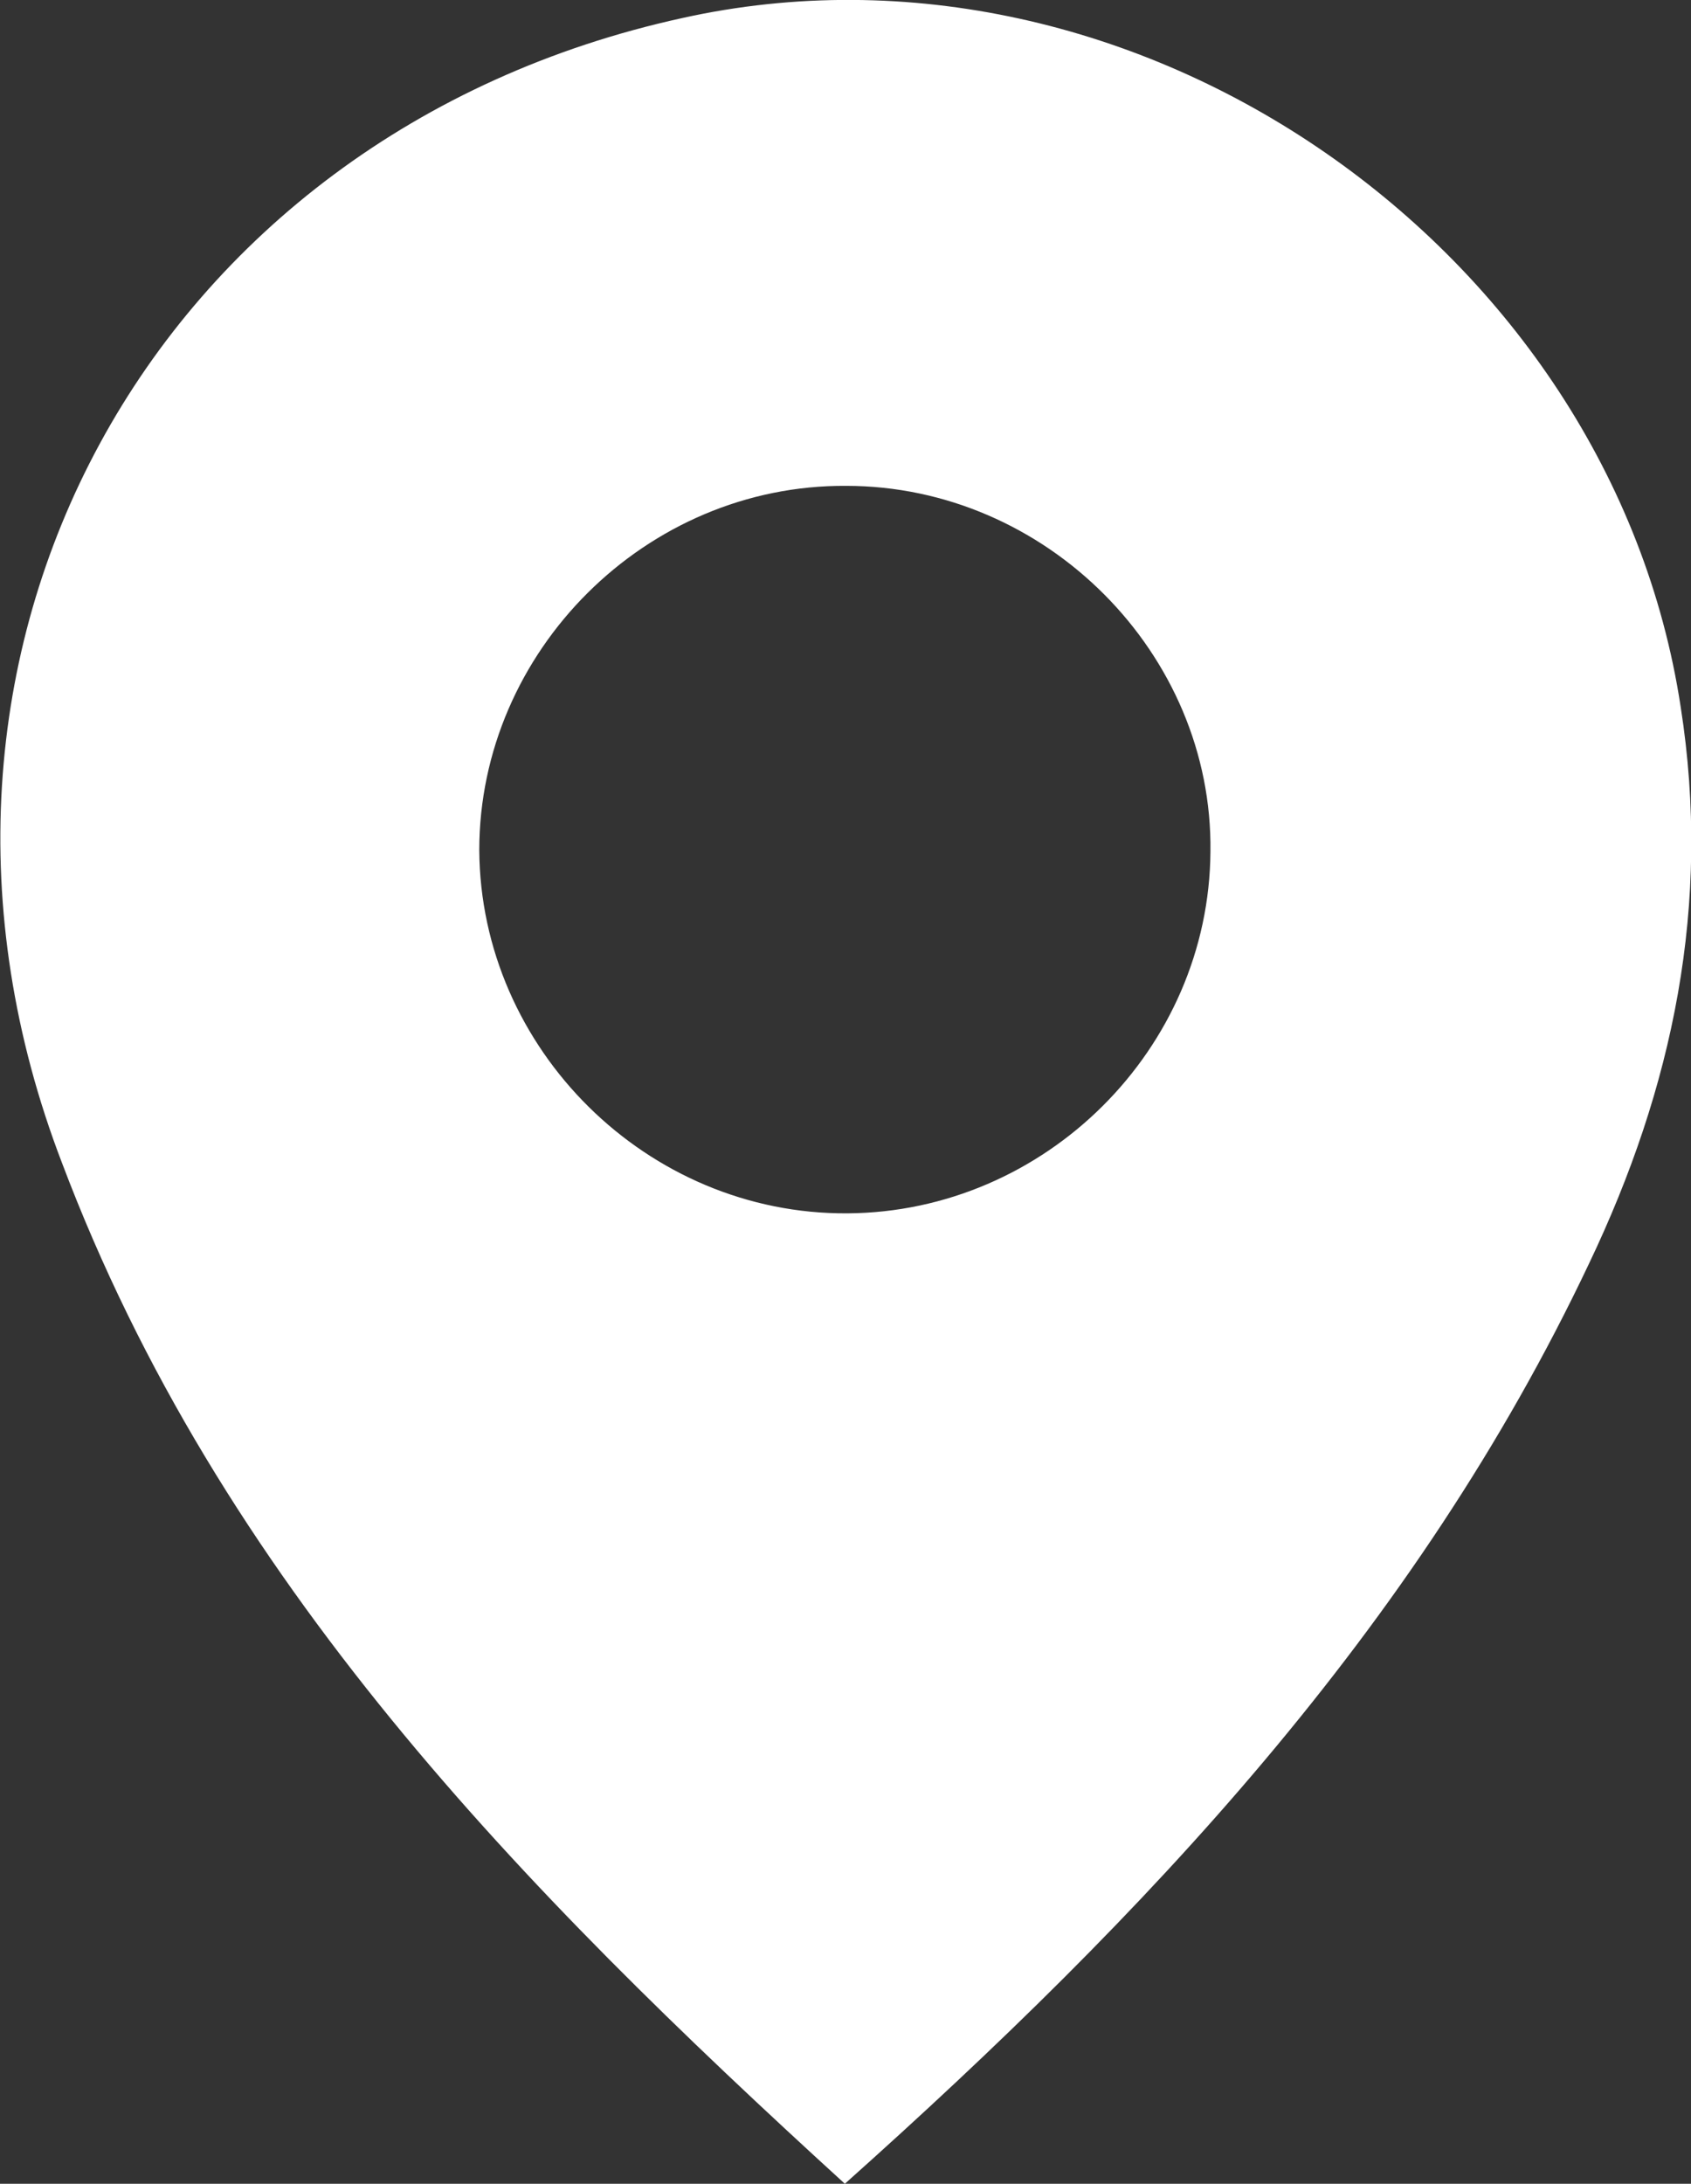 <?xml version="1.0" encoding="UTF-8"?> <!-- Generator: Adobe Illustrator 21.0.0, SVG Export Plug-In . SVG Version: 6.00 Build 0) --> <svg xmlns="http://www.w3.org/2000/svg" xmlns:xlink="http://www.w3.org/1999/xlink" id="Layer_1" x="0px" y="0px" viewBox="0 0 130.9 169" style="enable-background:new 0 0 130.9 169;" xml:space="preserve"><rect x="0" y="0" width="130.9" height="169" fill="#333333" stroke="none"/> <style type="text/css"> .st0{fill:#FFFFFF;} </style> <g> <path class="st0" d="M130.1,54.7C124.7,19.2,87.9-6.4,52.8,1.4c-41.1,9-63.1,49.3-48,88.6C17,122.3,40.3,146.1,65.4,169 c23.3-20.8,44.2-42.9,57.6-71.2C129.5,84.2,132.5,70,130.1,54.7z M65.6,93.9C50.1,94,37.2,81.2,37.1,65.8 C37.1,50.4,50,37.5,65.5,37.6c15.5,0,28.4,13,28.2,28.3C93.6,81.2,80.9,93.8,65.6,93.9z"></path> </g> </svg> 